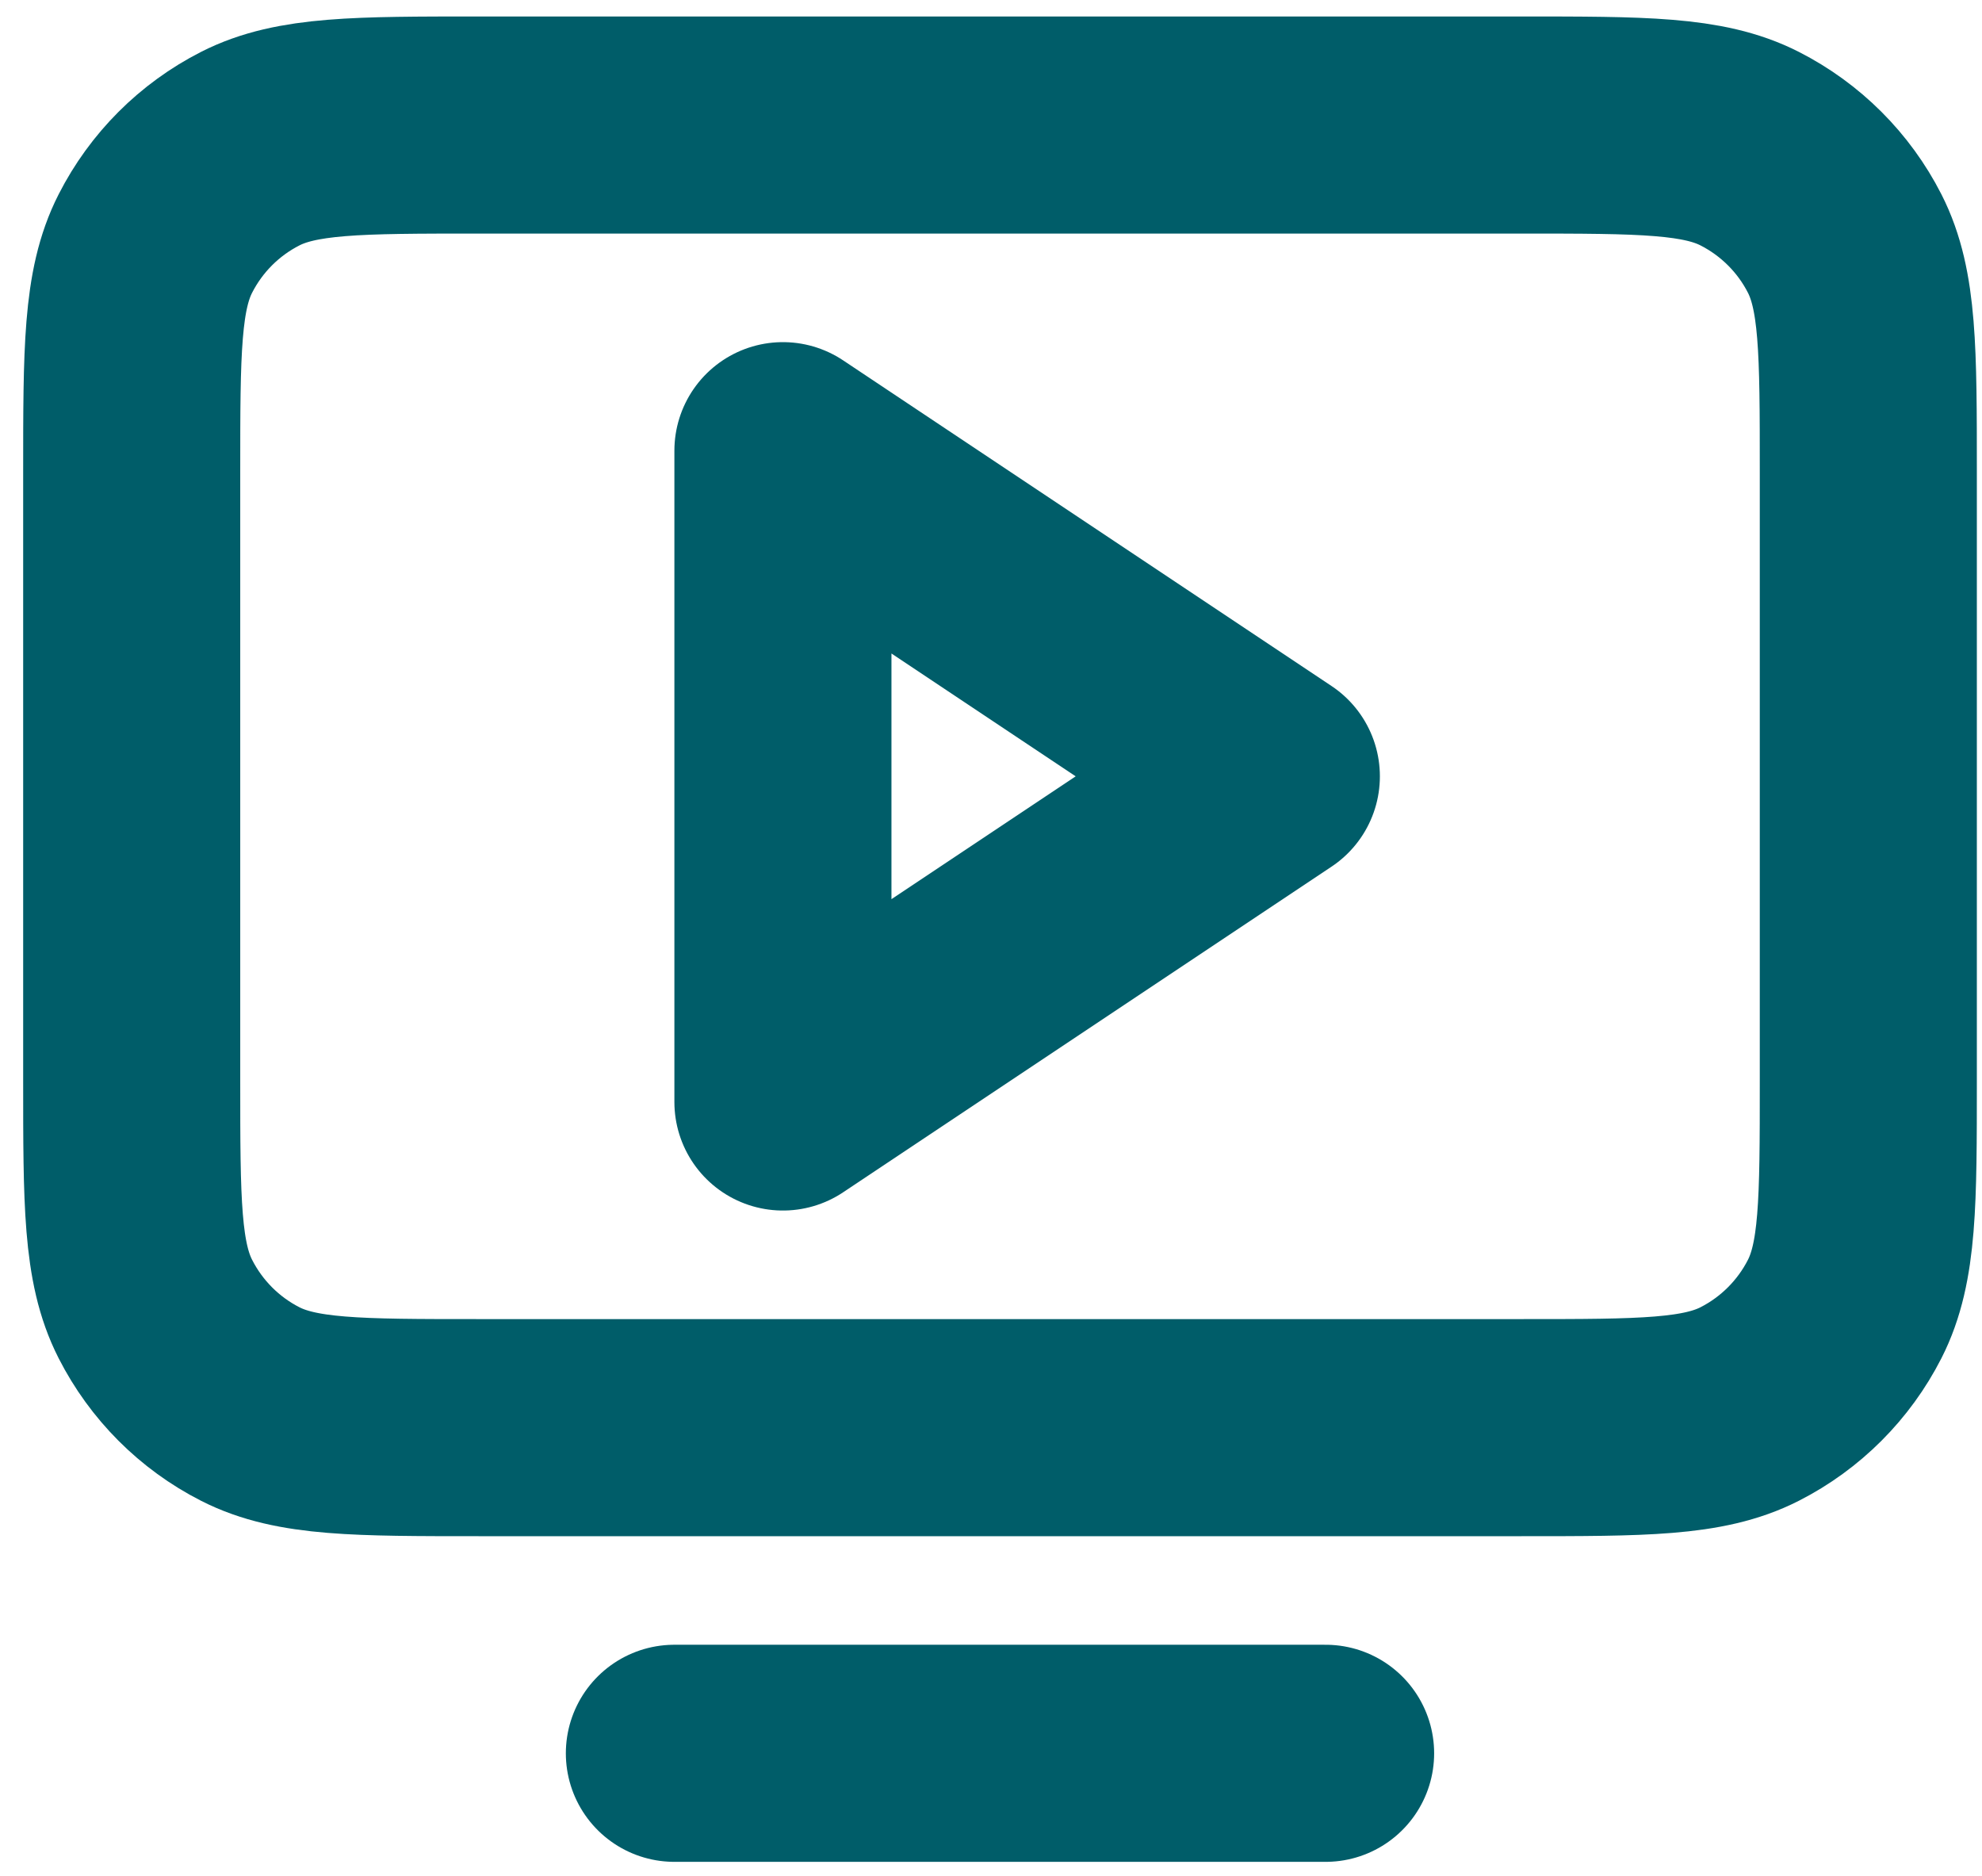 <svg width="56" height="53" viewBox="0 0 56 53" fill="none" xmlns="http://www.w3.org/2000/svg">
<path d="M37.454 49.532H19.054M3.721 30.519V13.346C3.721 9.911 3.721 8.192 4.39 6.88C4.978 5.726 5.915 4.788 7.069 4.2C8.381 3.532 10.1 3.532 13.535 3.532H42.975C46.41 3.532 48.125 3.532 49.437 4.2C50.591 4.788 51.532 5.726 52.12 6.88C52.788 8.191 52.788 9.907 52.788 13.336V30.528C52.788 33.956 52.788 35.67 52.12 36.981C51.532 38.135 50.591 39.076 49.437 39.664C48.126 40.332 46.412 40.332 42.984 40.332H13.525C10.097 40.332 8.38 40.332 7.069 39.664C5.915 39.076 4.978 38.135 4.39 36.981C3.721 35.669 3.721 33.954 3.721 30.519ZM35.921 21.932L22.121 12.732V31.132L35.921 21.932Z" stroke="#005D69" stroke-width="6.133" stroke-linecap="round" stroke-linejoin="round"/>
</svg>
